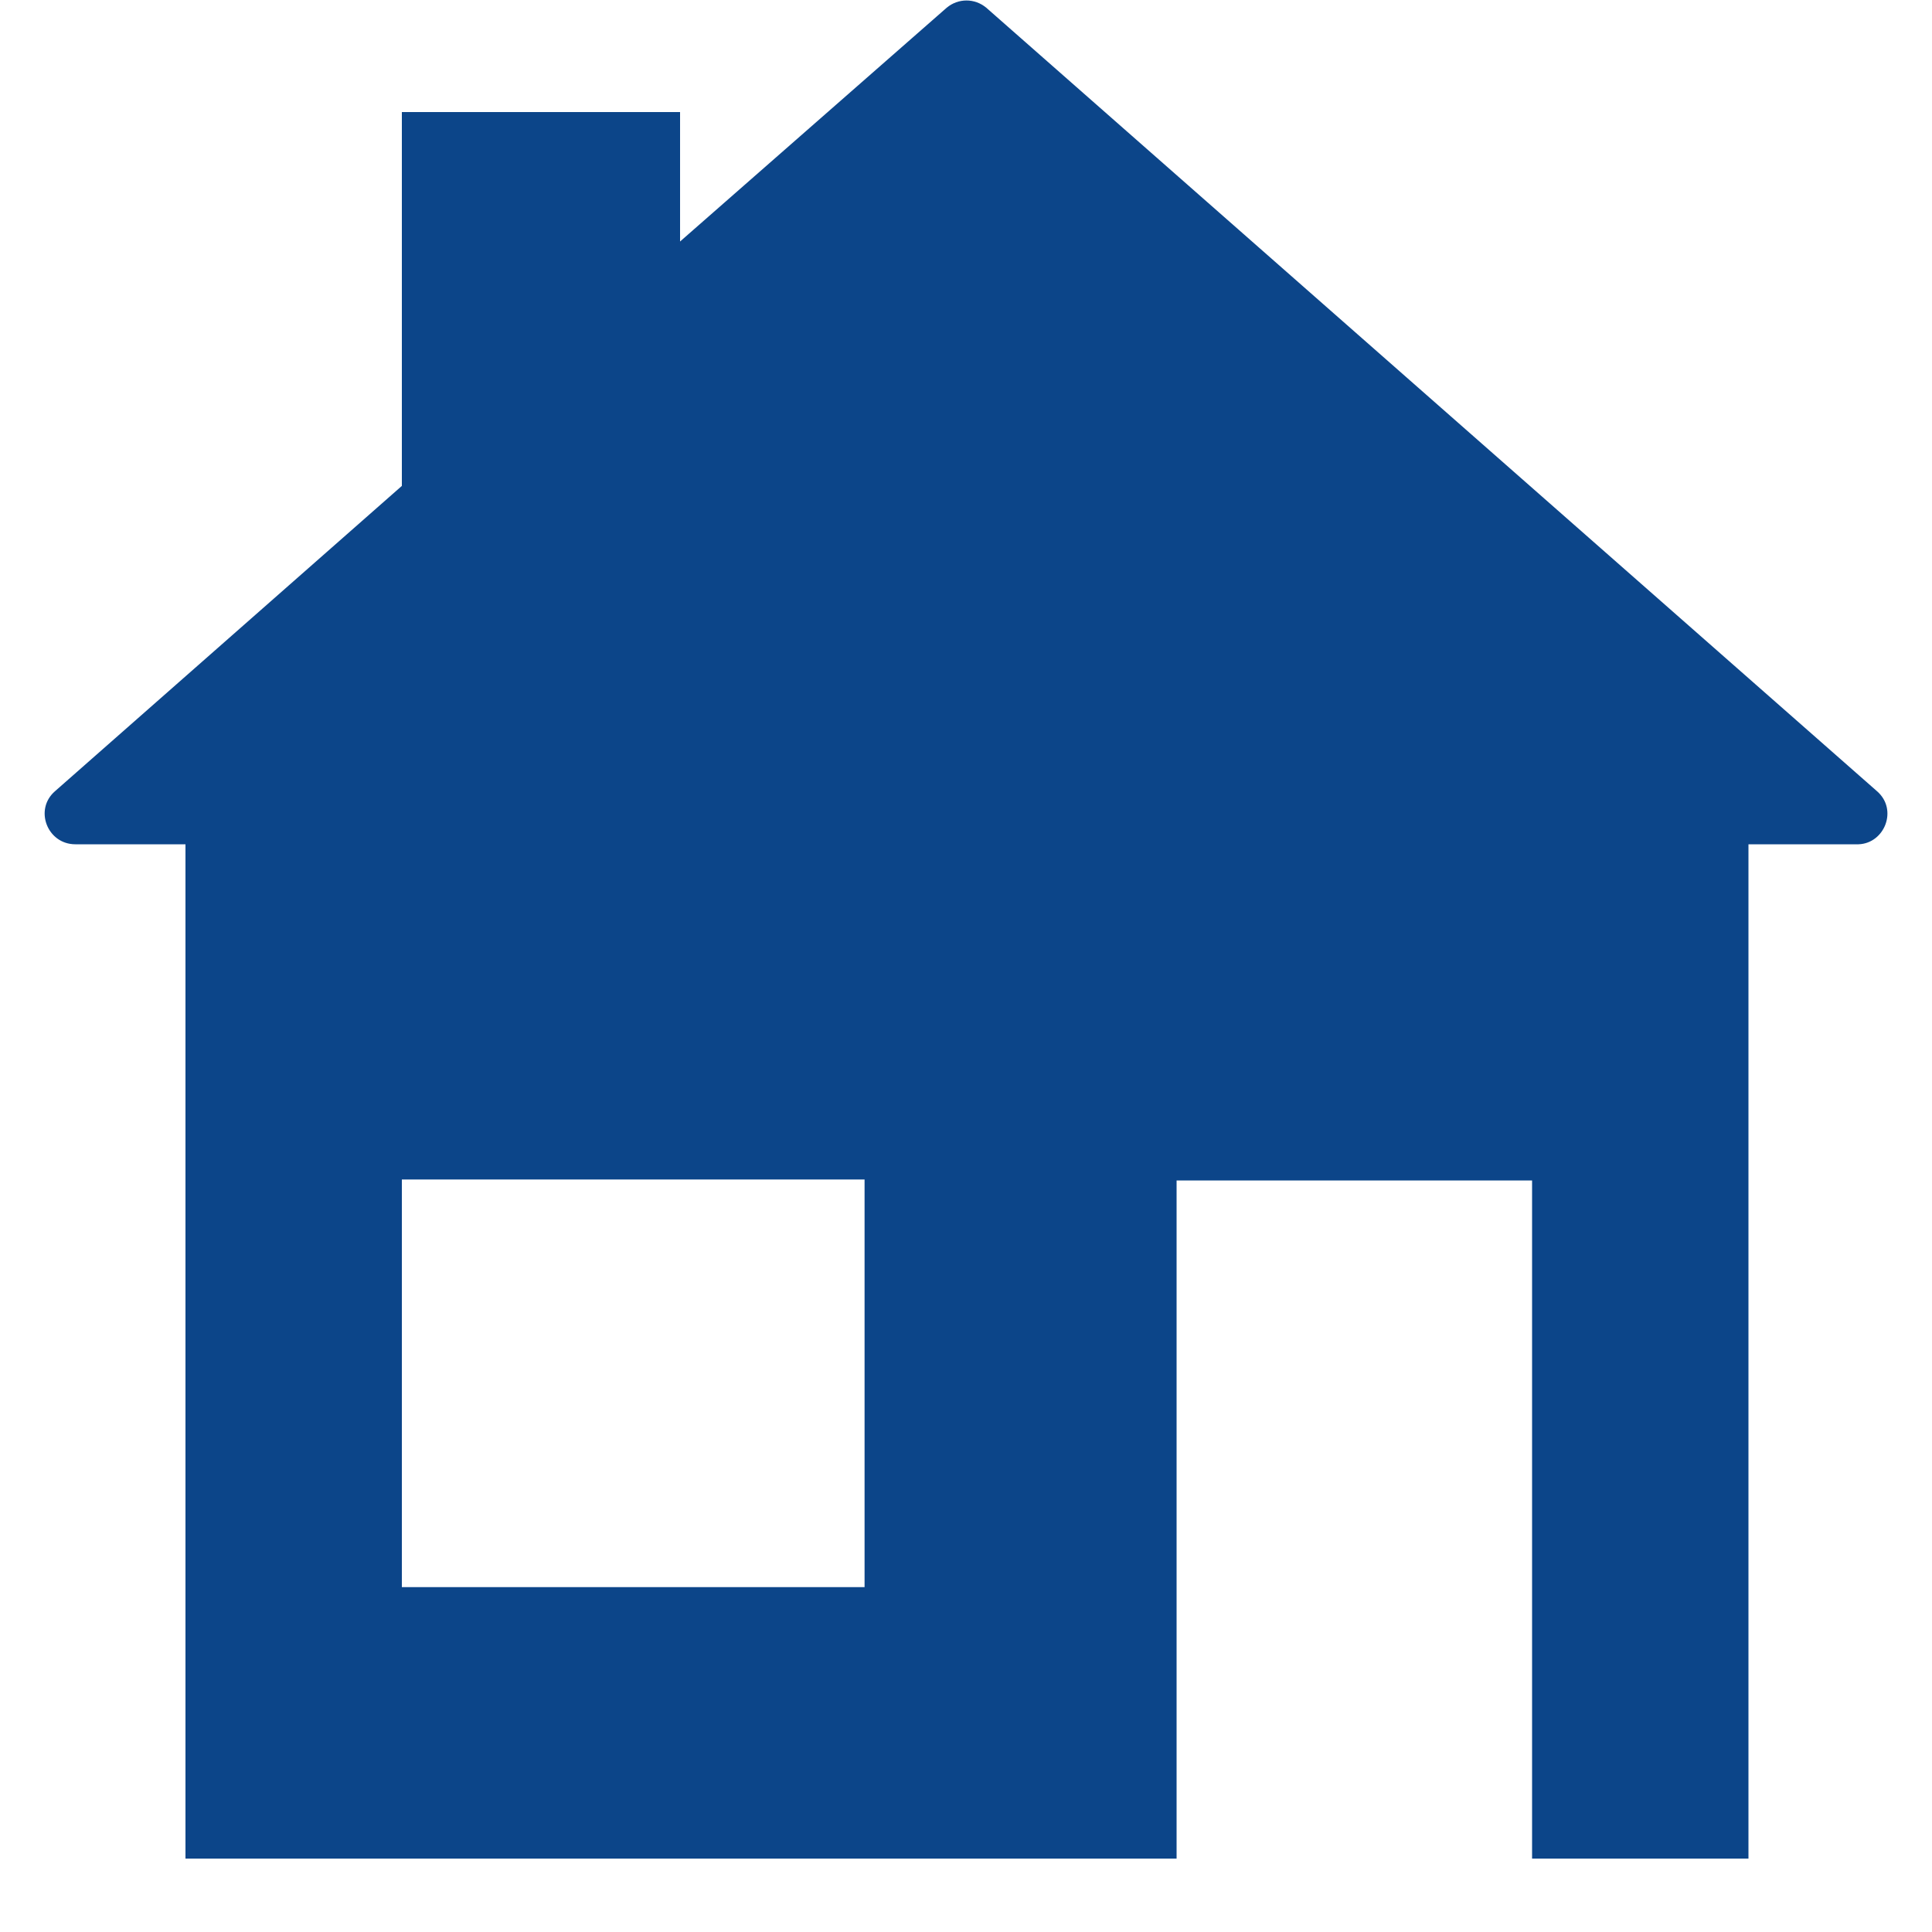 <?xml version="1.0" encoding="utf-8"?>
<!-- Generator: Adobe Illustrator 28.2.0, SVG Export Plug-In . SVG Version: 6.00 Build 0)  -->
<svg version="1.1" id="Layer_1" xmlns="http://www.w3.org/2000/svg" xmlns:xlink="http://www.w3.org/1999/xlink" x="0px" y="0px"
	 viewBox="0 0 200 200" style="enable-background:new 0 0 200 200;" xml:space="preserve">
<style type="text/css">
	.st0{fill:#0C4589;}
</style>
<path class="st0" d="M194.3,81.9L102.1,0.8c-1.2-1-2.9-1-4.1,0L70.4,25V11.6H41.6v38.7L5.7,81.9c-2.2,1.9-0.8,5.5,2.1,5.5h11.4v105
	h102.6v-70.2h36.8v70.2h22.4v-105h11.4C195.1,87.3,196.5,83.8,194.3,81.9z M89.5,164.3H41.6v-42.2h47.9V164.3z"/>
</svg>
